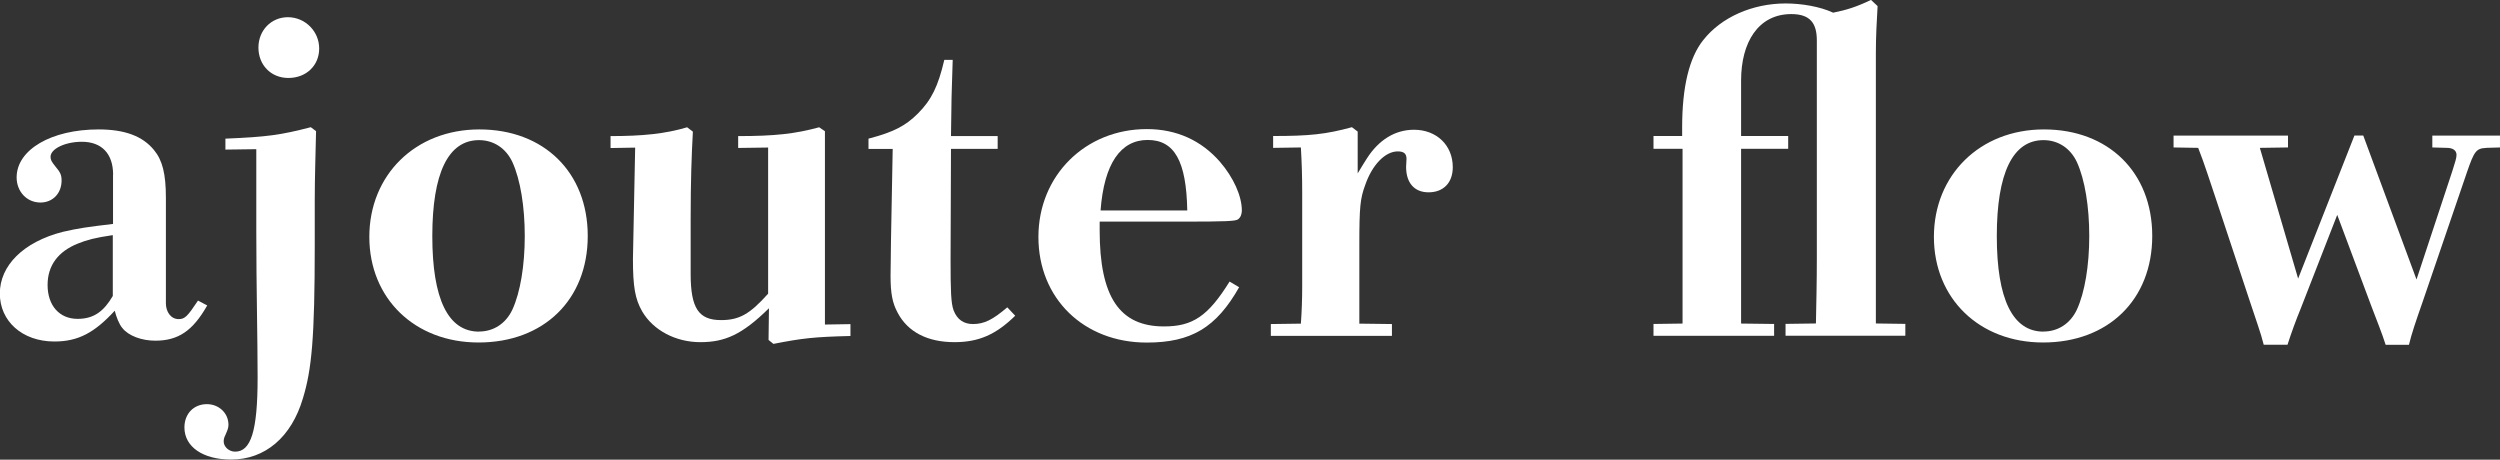 <?xml version="1.0" encoding="UTF-8"?><svg id="_レイヤー_2" xmlns="http://www.w3.org/2000/svg" viewBox="0 0 303.66 55.83"><rect x="0" y="0" width="303.66" height="55.83" fill="#333333" stroke="none"/><defs><style>.cls-1{fill:#fff;stroke-width:0px;}</style></defs><g id="_レイヤー_1-2"><path class="cls-1" d="M13.74,21.23c0-2.57-1.39-4.01-3.8-4.01-2.03,0-3.8.86-3.8,1.82,0,.37.11.59.59,1.18.59.7.75,1.02.75,1.71,0,1.55-1.07,2.67-2.57,2.67-1.66,0-2.89-1.34-2.89-3.05,0-3.37,4.22-5.83,9.95-5.83,3.16,0,5.35.8,6.74,2.51,1.02,1.23,1.44,2.89,1.44,5.78v12.83c0,1.02.59,1.92,1.55,1.92.75,0,1.07-.32,2.35-2.25l1.12.59c-1.76,3.1-3.53,4.28-6.31,4.28-1.66,0-3.26-.59-4.01-1.55-.37-.43-.75-1.39-.91-2.09-2.46,2.67-4.44,3.74-7.33,3.74-3.9,0-6.63-2.46-6.63-5.83s2.83-6.26,7.65-7.49c1.87-.43,2.94-.59,6.1-.96v-5.99ZM13.69,28.56c-2.19.32-3.15.59-4.22,1.02-2.41.96-3.69,2.67-3.69,5.03,0,2.51,1.44,4.12,3.64,4.12,2.03,0,3.21-.96,4.28-2.78v-7.38Z"/><path class="cls-1" d="M27.38,18.18v-1.34c5.03-.21,6.68-.43,10.37-1.39l.64.48c-.05,2.41-.16,5.61-.16,8.5v5.4c0,11.23-.37,15.08-1.44,18.56-1.39,4.71-4.6,7.43-8.72,7.43-3.42,0-5.67-1.55-5.67-3.9,0-1.66,1.12-2.83,2.73-2.83,1.44,0,2.62,1.07,2.62,2.51,0,.37-.11.64-.37,1.23-.16.32-.21.53-.21.8,0,.64.64,1.23,1.39,1.23,1.92,0,2.73-2.51,2.73-8.98,0-4.92-.16-10.91-.16-17.81v-9.95l-3.74.05ZM34.97,2.09c2.09,0,3.8,1.71,3.8,3.8s-1.6,3.58-3.74,3.58-3.64-1.6-3.64-3.69,1.55-3.69,3.58-3.69Z"/><path class="cls-1" d="M58.12,41.6c-7.75,0-13.26-5.35-13.26-12.83s5.56-13.05,13.37-13.05,13.16,5.19,13.16,12.94-5.35,12.94-13.26,12.94ZM58.18,40.27c1.76,0,3.26-.96,4.06-2.67.96-2.09,1.5-5.35,1.5-8.93s-.53-6.84-1.5-8.98c-.8-1.71-2.3-2.67-4.06-2.67-3.74,0-5.67,4.01-5.67,11.66s1.92,11.6,5.67,11.6Z"/><path class="cls-1" d="M74.16,17.97v-1.44c3.85,0,6.63-.27,9.3-1.07l.7.53c-.16,2.94-.27,5.94-.27,10.69v6.58c0,4.17.96,5.62,3.69,5.62,2.19,0,3.48-.7,5.72-3.21v-17.75l-3.64.05v-1.44c4.44,0,6.9-.27,9.84-1.07l.7.48v23.48l3.1-.05v1.44c-4.44.11-5.83.27-9.36.96l-.59-.48.05-3.85c-3.26,3.21-5.35,4.12-8.34,4.12s-5.72-1.44-7.06-3.74c-.86-1.5-1.12-2.99-1.12-6.36l.27-13.53-2.99.05Z"/><path class="cls-1" d="M105.5,16.84c3.05-.8,4.49-1.55,5.99-3.05,1.66-1.66,2.46-3.32,3.21-6.52h1.02c-.05,2.03-.16,4.39-.16,5.94l-.05,3.32h5.67v1.55h-5.67l-.05,13.42c0,3.85.05,5.35.37,6.2.43,1.12,1.23,1.66,2.35,1.66,1.39,0,2.41-.54,4.17-2.03l.96,1.02c-2.35,2.3-4.44,3.21-7.38,3.21-3.26,0-5.67-1.23-6.9-3.58-.64-1.18-.86-2.35-.86-4.49,0-1.07.05-2.73.05-4.12l.21-11.28h-2.94v-1.23Z"/><path class="cls-1" d="M150.52,34.87c-2.78,4.92-5.83,6.74-11.23,6.74-7.65,0-13.16-5.35-13.16-12.83s5.72-13.1,13.16-13.1c3.64,0,6.63,1.39,8.88,3.96,1.66,1.92,2.67,4.17,2.67,5.94,0,.43-.16.86-.48,1.07s-1.39.27-6.74.27h-10.05v1.07c0,8.07,2.41,11.66,7.81,11.66,3.48,0,5.35-1.23,7.97-5.45l1.18.7ZM144.21,25.56c-.11-5.99-1.55-8.56-4.81-8.56s-5.29,2.83-5.72,8.56h10.53Z"/><path class="cls-1" d="M154.37,39.36l3.64-.05c.11-1.55.16-2.94.16-4.55v-11.34c0-2.03-.05-3.58-.16-5.51l-3.37.05v-1.44c4.44,0,6.42-.21,9.57-1.07l.7.53v5.08c.59-.96.8-1.34,1.12-1.82,1.44-2.25,3.42-3.48,5.72-3.48,2.73,0,4.71,1.87,4.71,4.55,0,1.87-1.12,3.05-2.94,3.05-1.71,0-2.73-1.12-2.73-3.1,0-.32.05-.59.05-.96,0-.64-.32-.91-1.07-.91-1.5,0-3.1,1.6-3.96,4.12-.59,1.6-.7,2.62-.7,7.17v9.63l3.96.05v1.44h-14.71v-1.44Z"/><path class="cls-1" d="M217.2,16.52v1.55h-5.72v21.23l4.01.05v1.44h-14.65v-1.44l3.53-.05v-21.23h-3.53v-1.55h3.48v-1.02c0-4.97.86-8.5,2.57-10.64,2.19-2.78,5.99-4.44,10-4.44,1.92,0,4.17.37,5.77,1.12,1.6-.32,2.83-.7,4.6-1.55l.8.75c-.11,1.82-.21,3.74-.21,5.72v32.83l3.58.05v1.44h-14.55v-1.44l3.69-.05c.05-2.46.11-5.19.11-7.86V4.92c0-2.09-.8-3.21-3.1-3.21-4.01,0-6.1,3.42-6.1,8.07v6.74h5.72Z"/><path class="cls-1" d="M248.16,41.6c-7.75,0-13.26-5.35-13.26-12.83s5.56-13.05,13.37-13.05,13.15,5.19,13.15,12.94-5.35,12.94-13.26,12.94ZM248.21,40.27c1.76,0,3.26-.96,4.06-2.67.96-2.09,1.5-5.35,1.5-8.93s-.53-6.84-1.5-8.98c-.8-1.71-2.3-2.67-4.06-2.67-3.74,0-5.67,4.01-5.67,11.66s1.92,11.6,5.67,11.6Z"/><path class="cls-1" d="M301.95,17.97c-1.18.05-1.44.43-2.3,2.94l-5.45,15.94c-.75,2.14-1.28,3.69-1.6,5.03h-2.83c-.43-1.39-1.12-3.05-1.76-4.76l-4.12-11.02-4.44,11.39c-.59,1.44-1.12,2.89-1.6,4.38h-2.89c-.37-1.5-.91-2.89-1.71-5.35l-4.06-12.25c-.8-2.35-1.39-4.28-2.19-6.31l-2.99-.05v-1.44h13.9v1.44l-3.42.05,4.65,15.88,6.84-17.38h1.07l6.47,17.49,4.38-13.26c.32-1.02.48-1.5.48-1.87,0-.54-.43-.86-1.18-.86l-1.76-.05v-1.44h8.24v1.44l-1.71.05Z"/></g></svg>